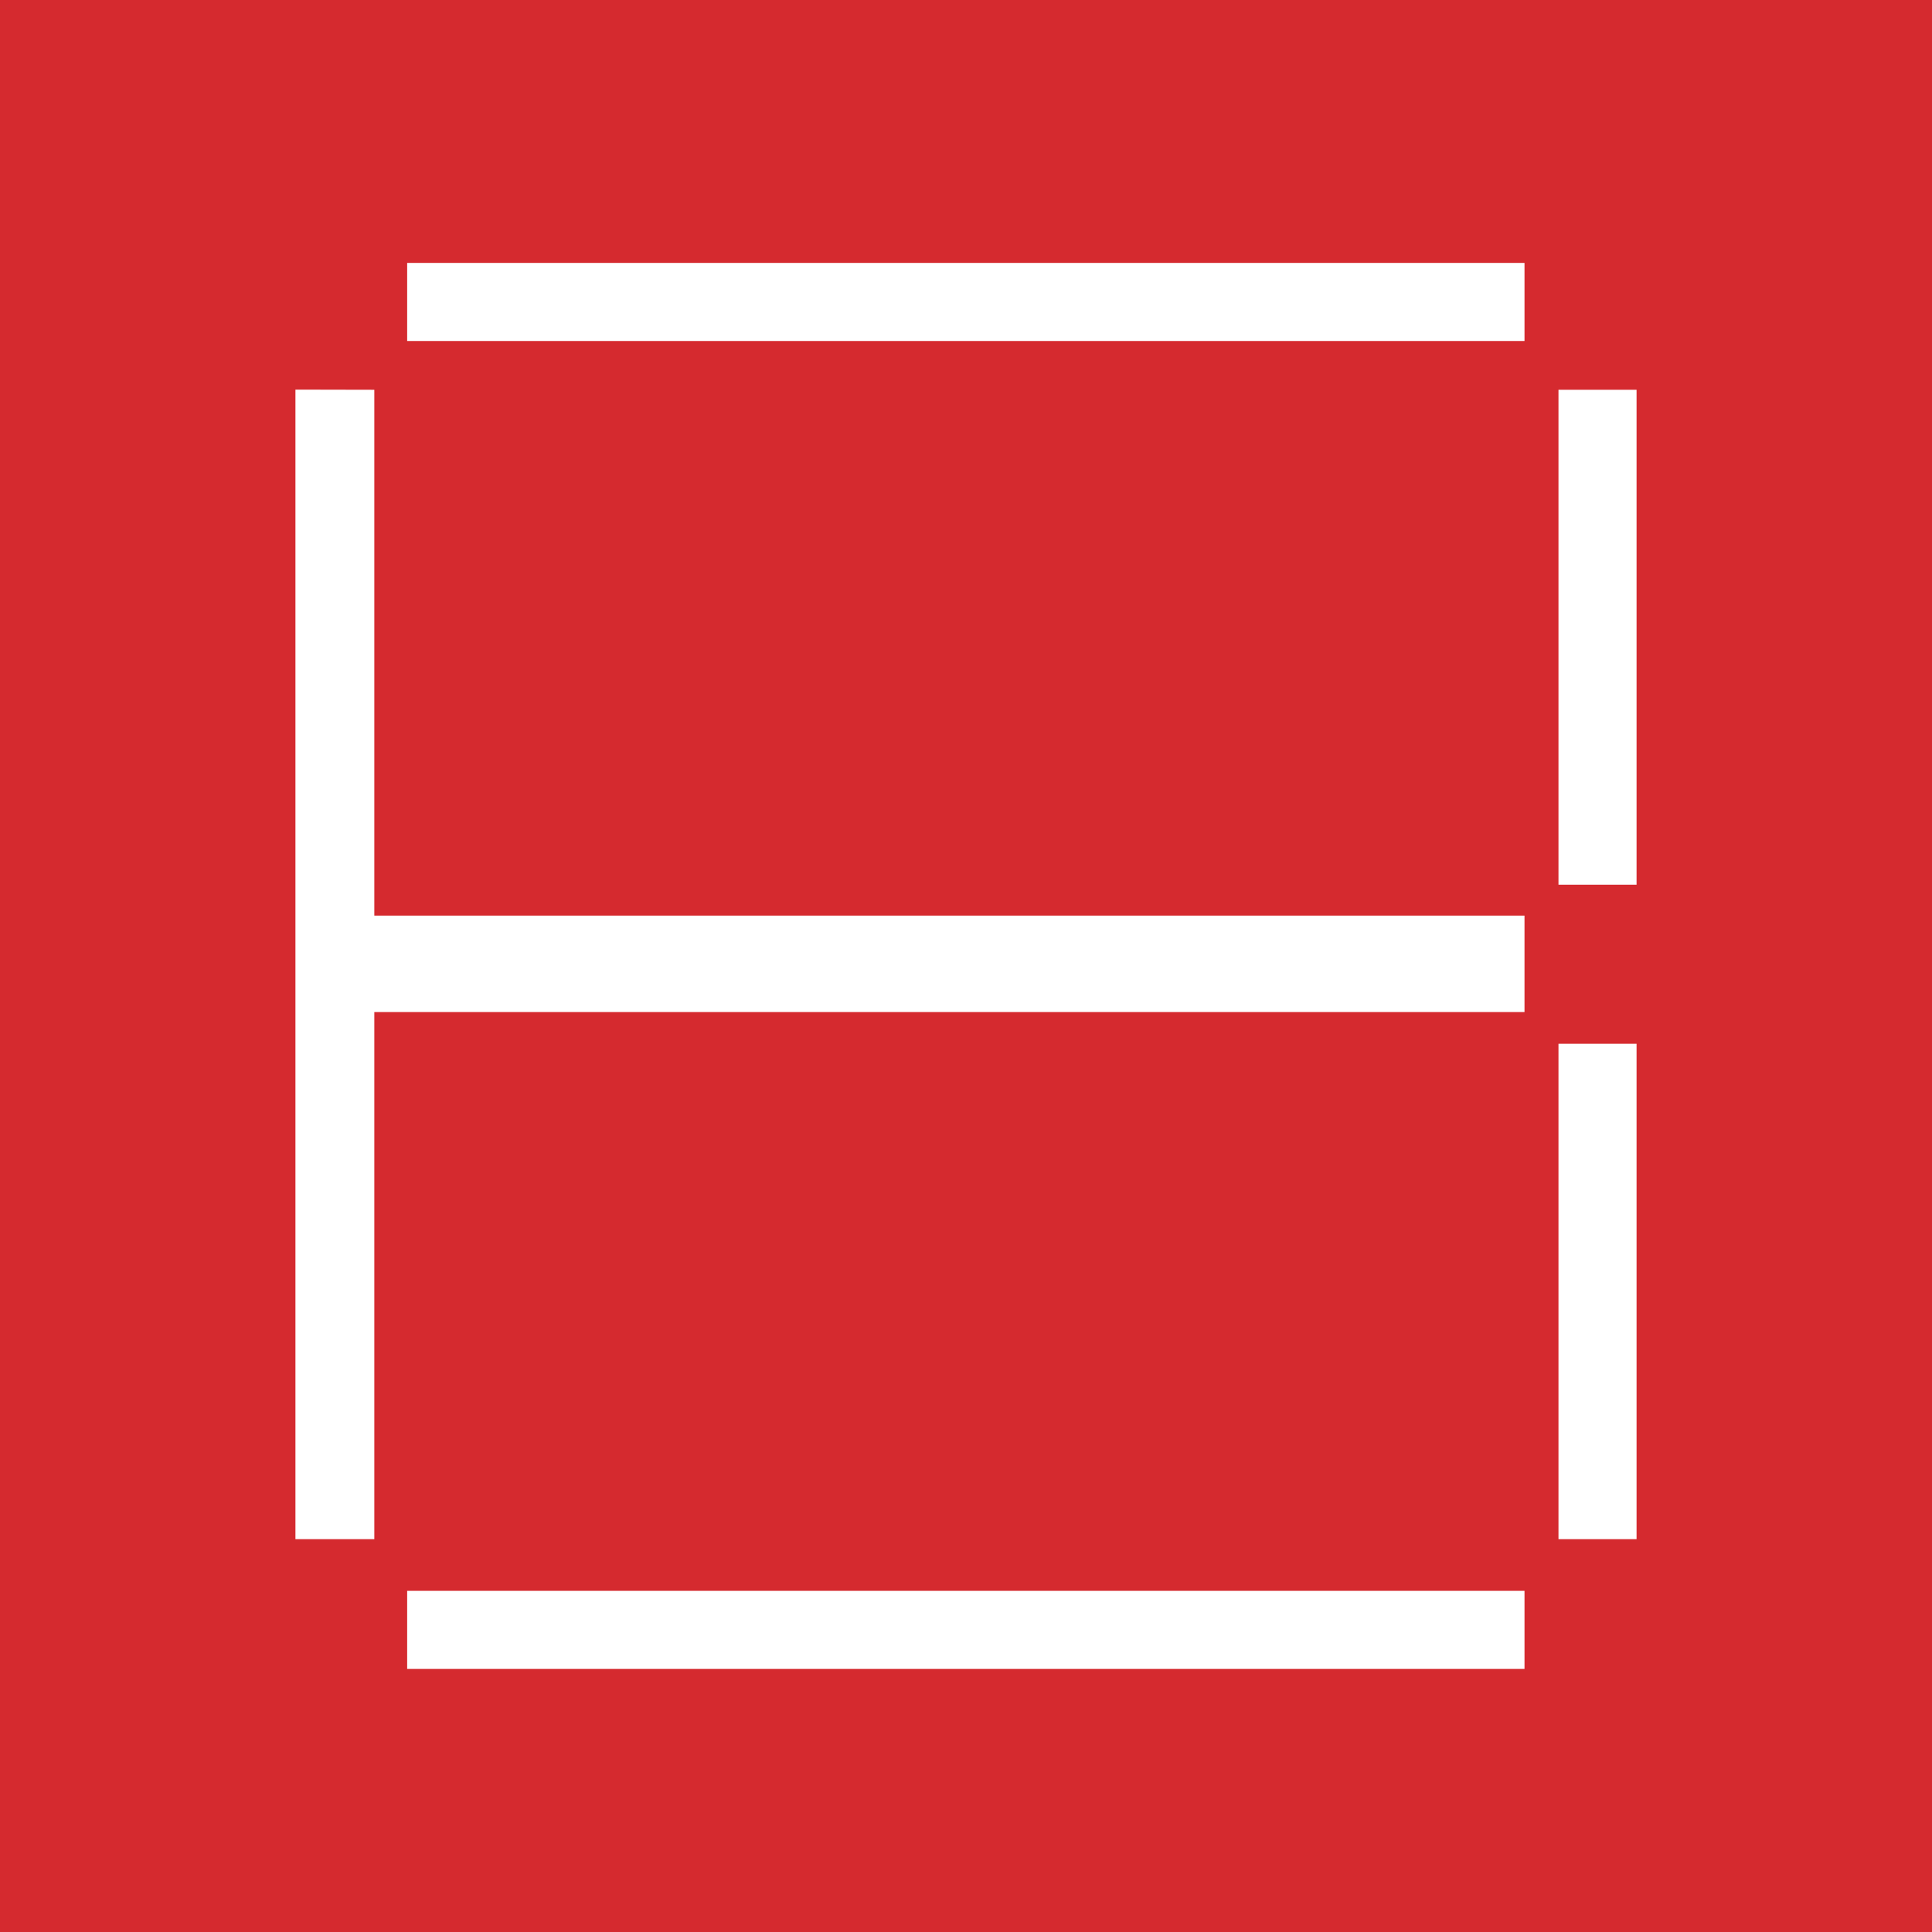 <?xml version="1.0" encoding="UTF-8"?> <svg xmlns="http://www.w3.org/2000/svg" id="_Слой_1" data-name="Слой 1" viewBox="0 0 120 120"><defs><style> .cls-1 { fill: #fff; } .cls-2 { fill: #d52a2f; } </style></defs><rect class="cls-2" y="0" width="120" height="120"></rect><g><rect class="cls-1" x="25.29" y="16.33" width="69.4" height="4.85"></rect><rect class="cls-1" x="25.29" y="98.81" width="69.4" height="4.85"></rect><polygon class="cls-1" points="23.25 24.21 18.35 24.2 18.35 95.6 23.25 95.6 23.25 62.86 94.69 62.86 94.69 56.87 23.25 56.87 23.25 24.21"></polygon><rect class="cls-1" x="96.8" y="24.21" width="4.85" height="30.74"></rect><rect class="cls-1" x="96.8" y="64.83" width="4.85" height="30.77"></rect></g></svg> 